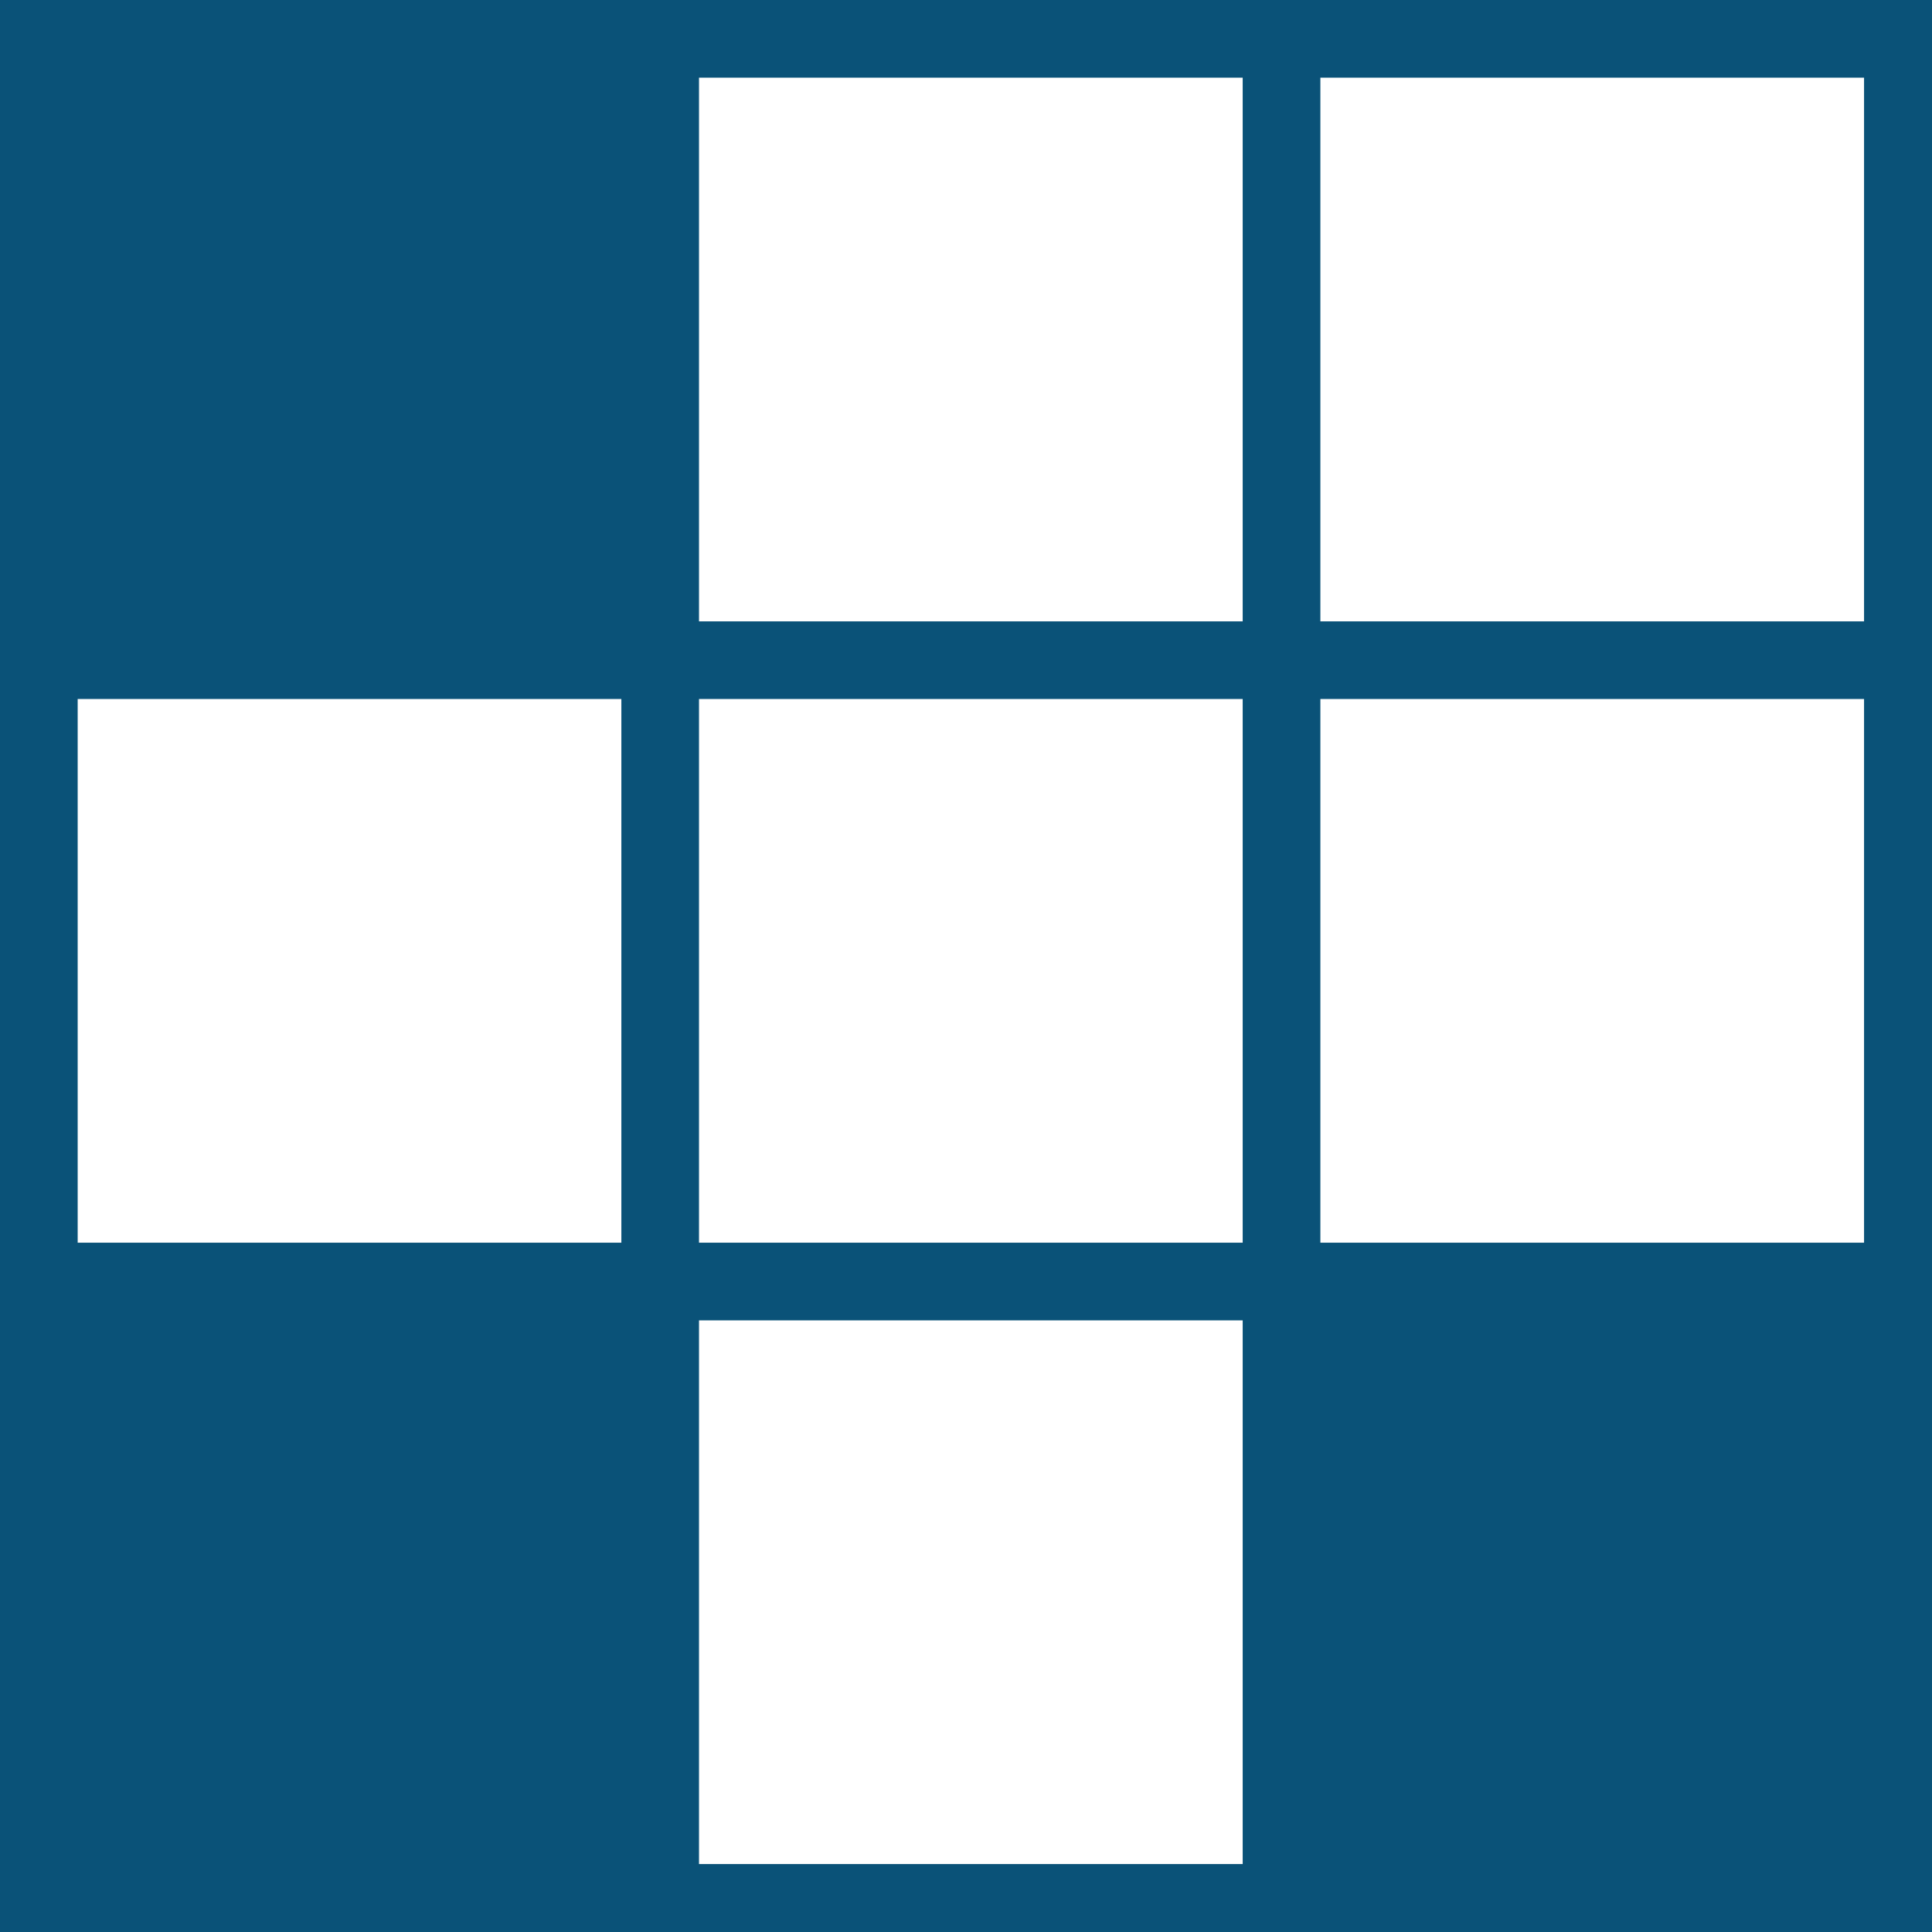 <svg width="88" height="88" viewBox="0 0 88 88" fill="none" xmlns="http://www.w3.org/2000/svg">
<rect width="88" height="88" fill="#0A5278"/>
<rect x="3.538" y="31.839" width="24.764" height="24.764" fill="white"/>
<rect x="31.839" y="31.839" width="24.764" height="24.764" fill="white"/>
<rect x="31.839" y="60.141" width="24.764" height="24.764" fill="white"/>
<rect x="31.839" y="3.538" width="24.764" height="24.764" fill="white"/>
<rect x="60.141" y="31.839" width="24.764" height="24.764" fill="white"/>
<rect x="60.141" y="3.538" width="24.764" height="24.764" fill="white"/>
</svg>
